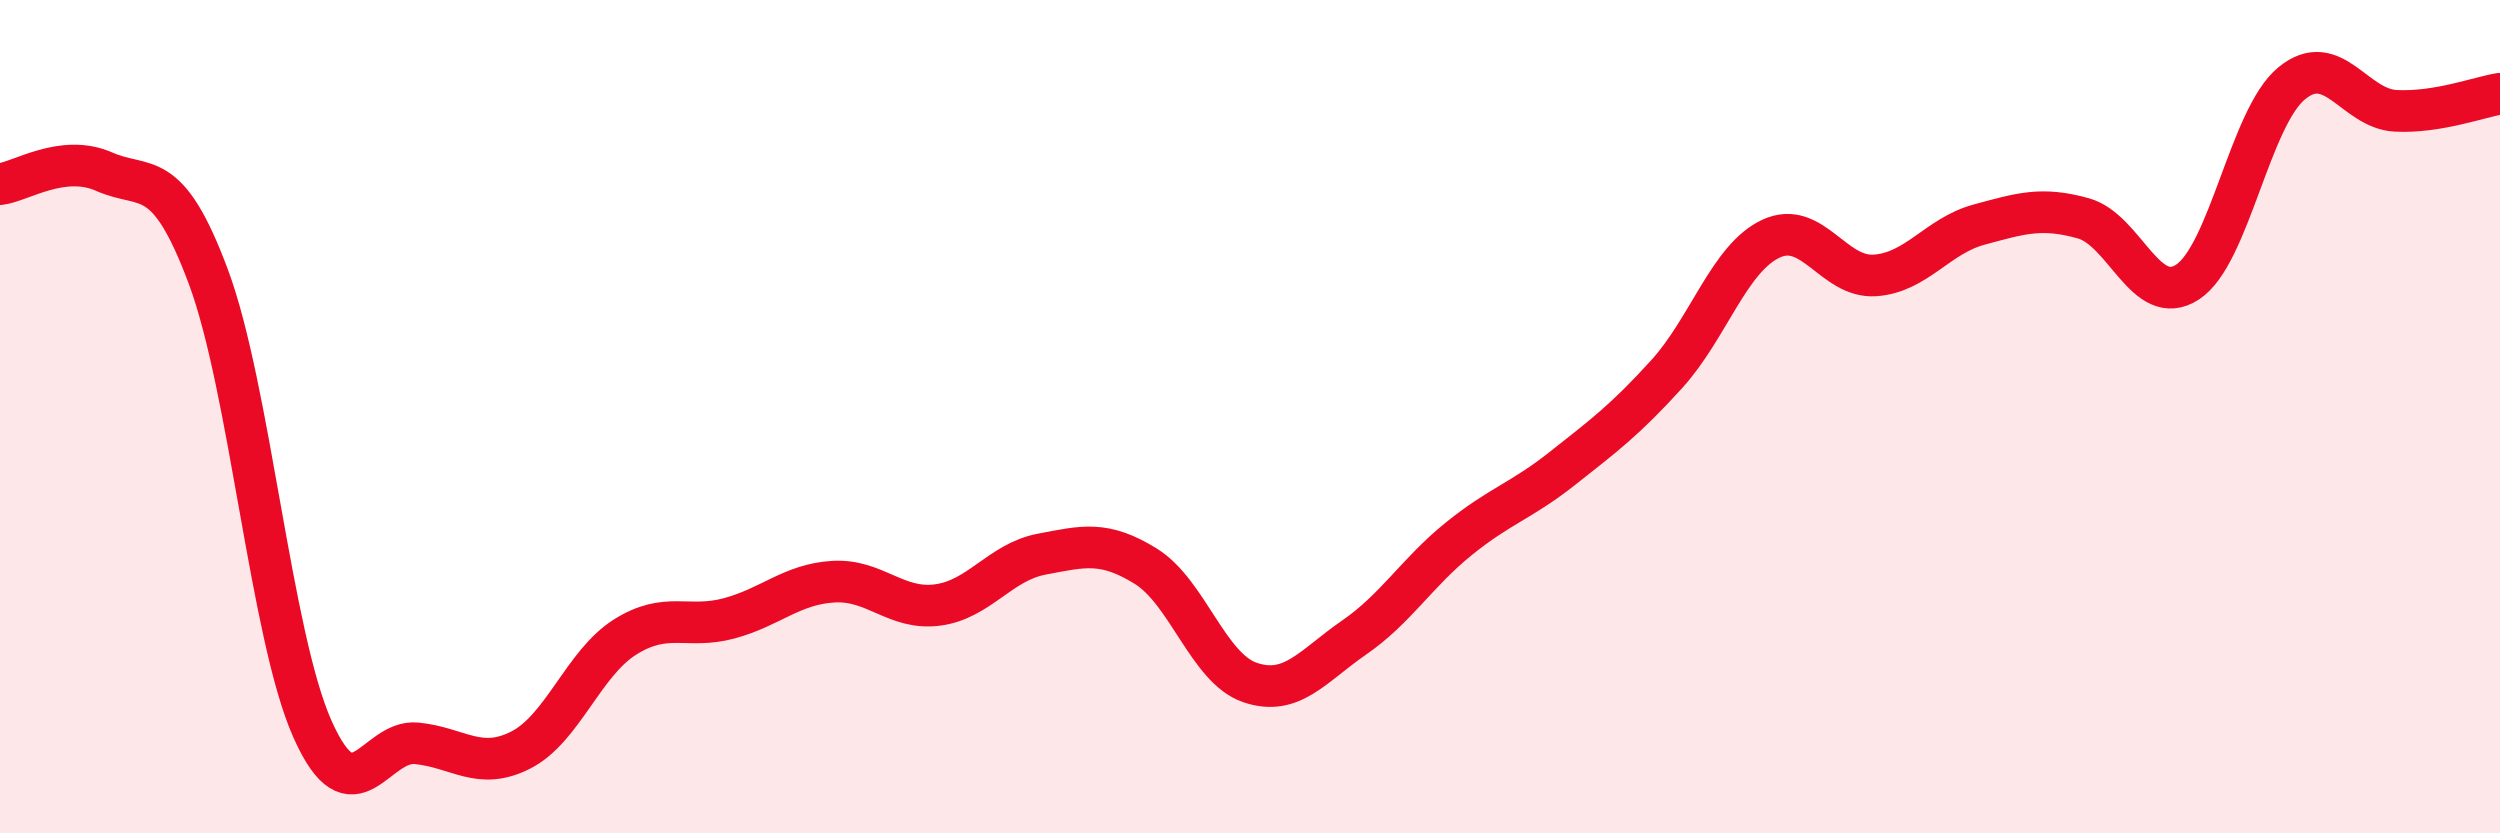 
    <svg width="60" height="20" viewBox="0 0 60 20" xmlns="http://www.w3.org/2000/svg">
      <path
        d="M 0,4.42 C 0.5,4.36 1.5,3.68 2.5,4.12 C 3.5,4.56 4,3.96 5,6.64 C 6,9.32 6.5,15.26 7.5,17.5 C 8.5,19.74 9,17.74 10,17.84 C 11,17.94 11.5,18.51 12.5,18 C 13.5,17.49 14,15.92 15,15.29 C 16,14.66 16.5,15.11 17.5,14.84 C 18.5,14.57 19,14.02 20,13.96 C 21,13.9 21.5,14.65 22.5,14.52 C 23.5,14.39 24,13.49 25,13.3 C 26,13.11 26.5,12.97 27.5,13.59 C 28.5,14.21 29,16.04 30,16.38 C 31,16.72 31.5,15.99 32.5,15.3 C 33.5,14.61 34,13.75 35,12.94 C 36,12.13 36.5,12.03 37.5,11.24 C 38.5,10.45 39,10.08 40,8.98 C 41,7.88 41.5,6.2 42.5,5.73 C 43.5,5.26 44,6.68 45,6.61 C 46,6.54 46.5,5.66 47.5,5.39 C 48.5,5.12 49,4.96 50,5.24 C 51,5.52 51.5,7.42 52.5,6.77 C 53.5,6.12 54,2.82 55,2 C 56,1.18 56.5,2.61 57.5,2.66 C 58.5,2.71 59.5,2.33 60,2.25L60 20L0 20Z"
        fill="#EB0A25"
        opacity="0.1"
        stroke-linecap="round"
        stroke-linejoin="round"
      />
      <path
        d="M 0,4.42 C 0.5,4.36 1.5,3.68 2.5,4.12 C 3.5,4.56 4,3.96 5,6.64 C 6,9.32 6.5,15.26 7.5,17.5 C 8.5,19.74 9,17.74 10,17.84 C 11,17.94 11.5,18.51 12.5,18 C 13.5,17.49 14,15.92 15,15.29 C 16,14.66 16.5,15.11 17.5,14.84 C 18.5,14.57 19,14.02 20,13.96 C 21,13.9 21.5,14.65 22.5,14.52 C 23.5,14.39 24,13.49 25,13.3 C 26,13.11 26.5,12.97 27.5,13.59 C 28.5,14.21 29,16.04 30,16.38 C 31,16.72 31.5,15.99 32.5,15.3 C 33.5,14.61 34,13.75 35,12.94 C 36,12.13 36.5,12.03 37.5,11.24 C 38.5,10.45 39,10.08 40,8.98 C 41,7.88 41.5,6.2 42.5,5.73 C 43.5,5.26 44,6.68 45,6.61 C 46,6.54 46.5,5.66 47.5,5.39 C 48.5,5.12 49,4.96 50,5.24 C 51,5.52 51.5,7.42 52.5,6.77 C 53.5,6.12 54,2.82 55,2 C 56,1.18 56.5,2.61 57.5,2.66 C 58.5,2.71 59.5,2.33 60,2.25"
        stroke="#EB0A25"
        stroke-width="1"
        fill="none"
        stroke-linecap="round"
        stroke-linejoin="round"
      />
    </svg>
  